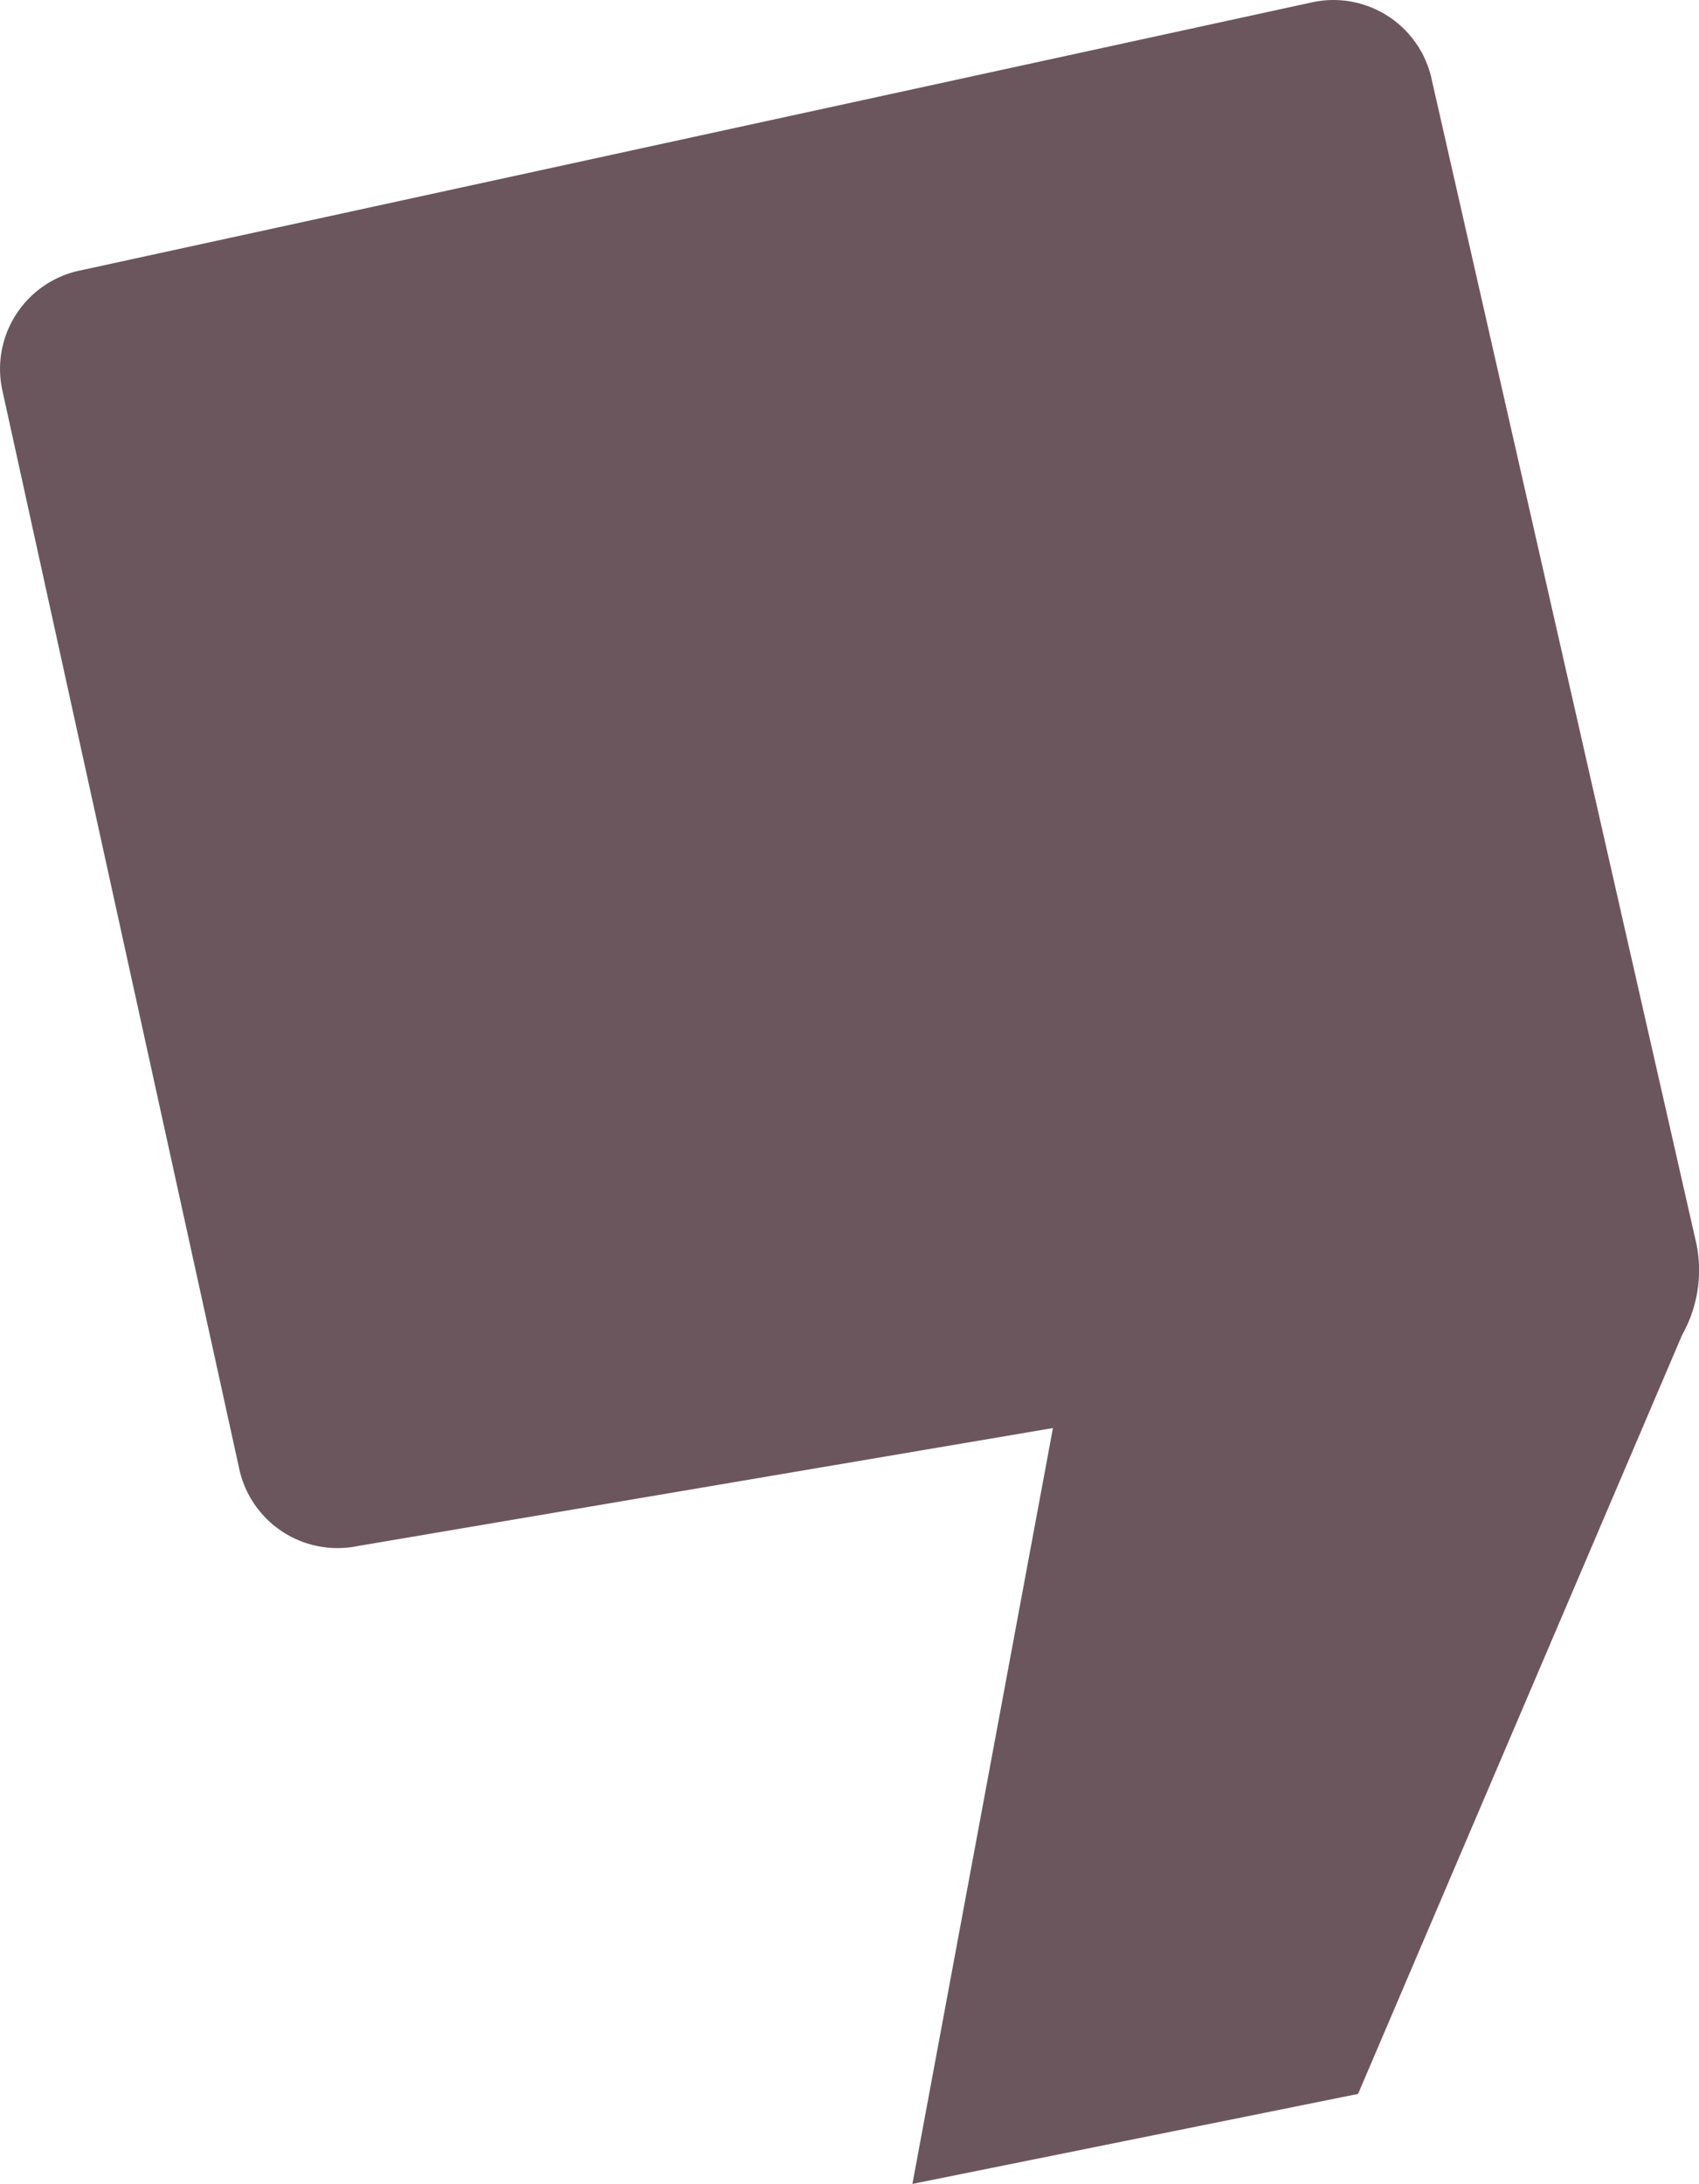 <?xml version="1.0" encoding="UTF-8"?> <svg xmlns="http://www.w3.org/2000/svg" viewBox="0 0 707.39 909.1"> <defs> <style>.cls-1{fill:#6c565e;}</style> </defs> <g id="Слой_2" data-name="Слой 2"> <g id="Layer_5" data-name="Layer 5"> <path class="cls-1" d="M546.94.83,33.64,112.53A41.86,41.86,0,0,0,.83,161.8l98.64,449a41.87,41.87,0,0,0,49.28,32.81L438.4,594.46,379.89,909.1l185.55-37.46L700.35,555.73a55.09,55.09,0,0,0,6-37.79L596.22,33.63A41.85,41.85,0,0,0,546.94.83Z"></path> </g> </g> </svg> 